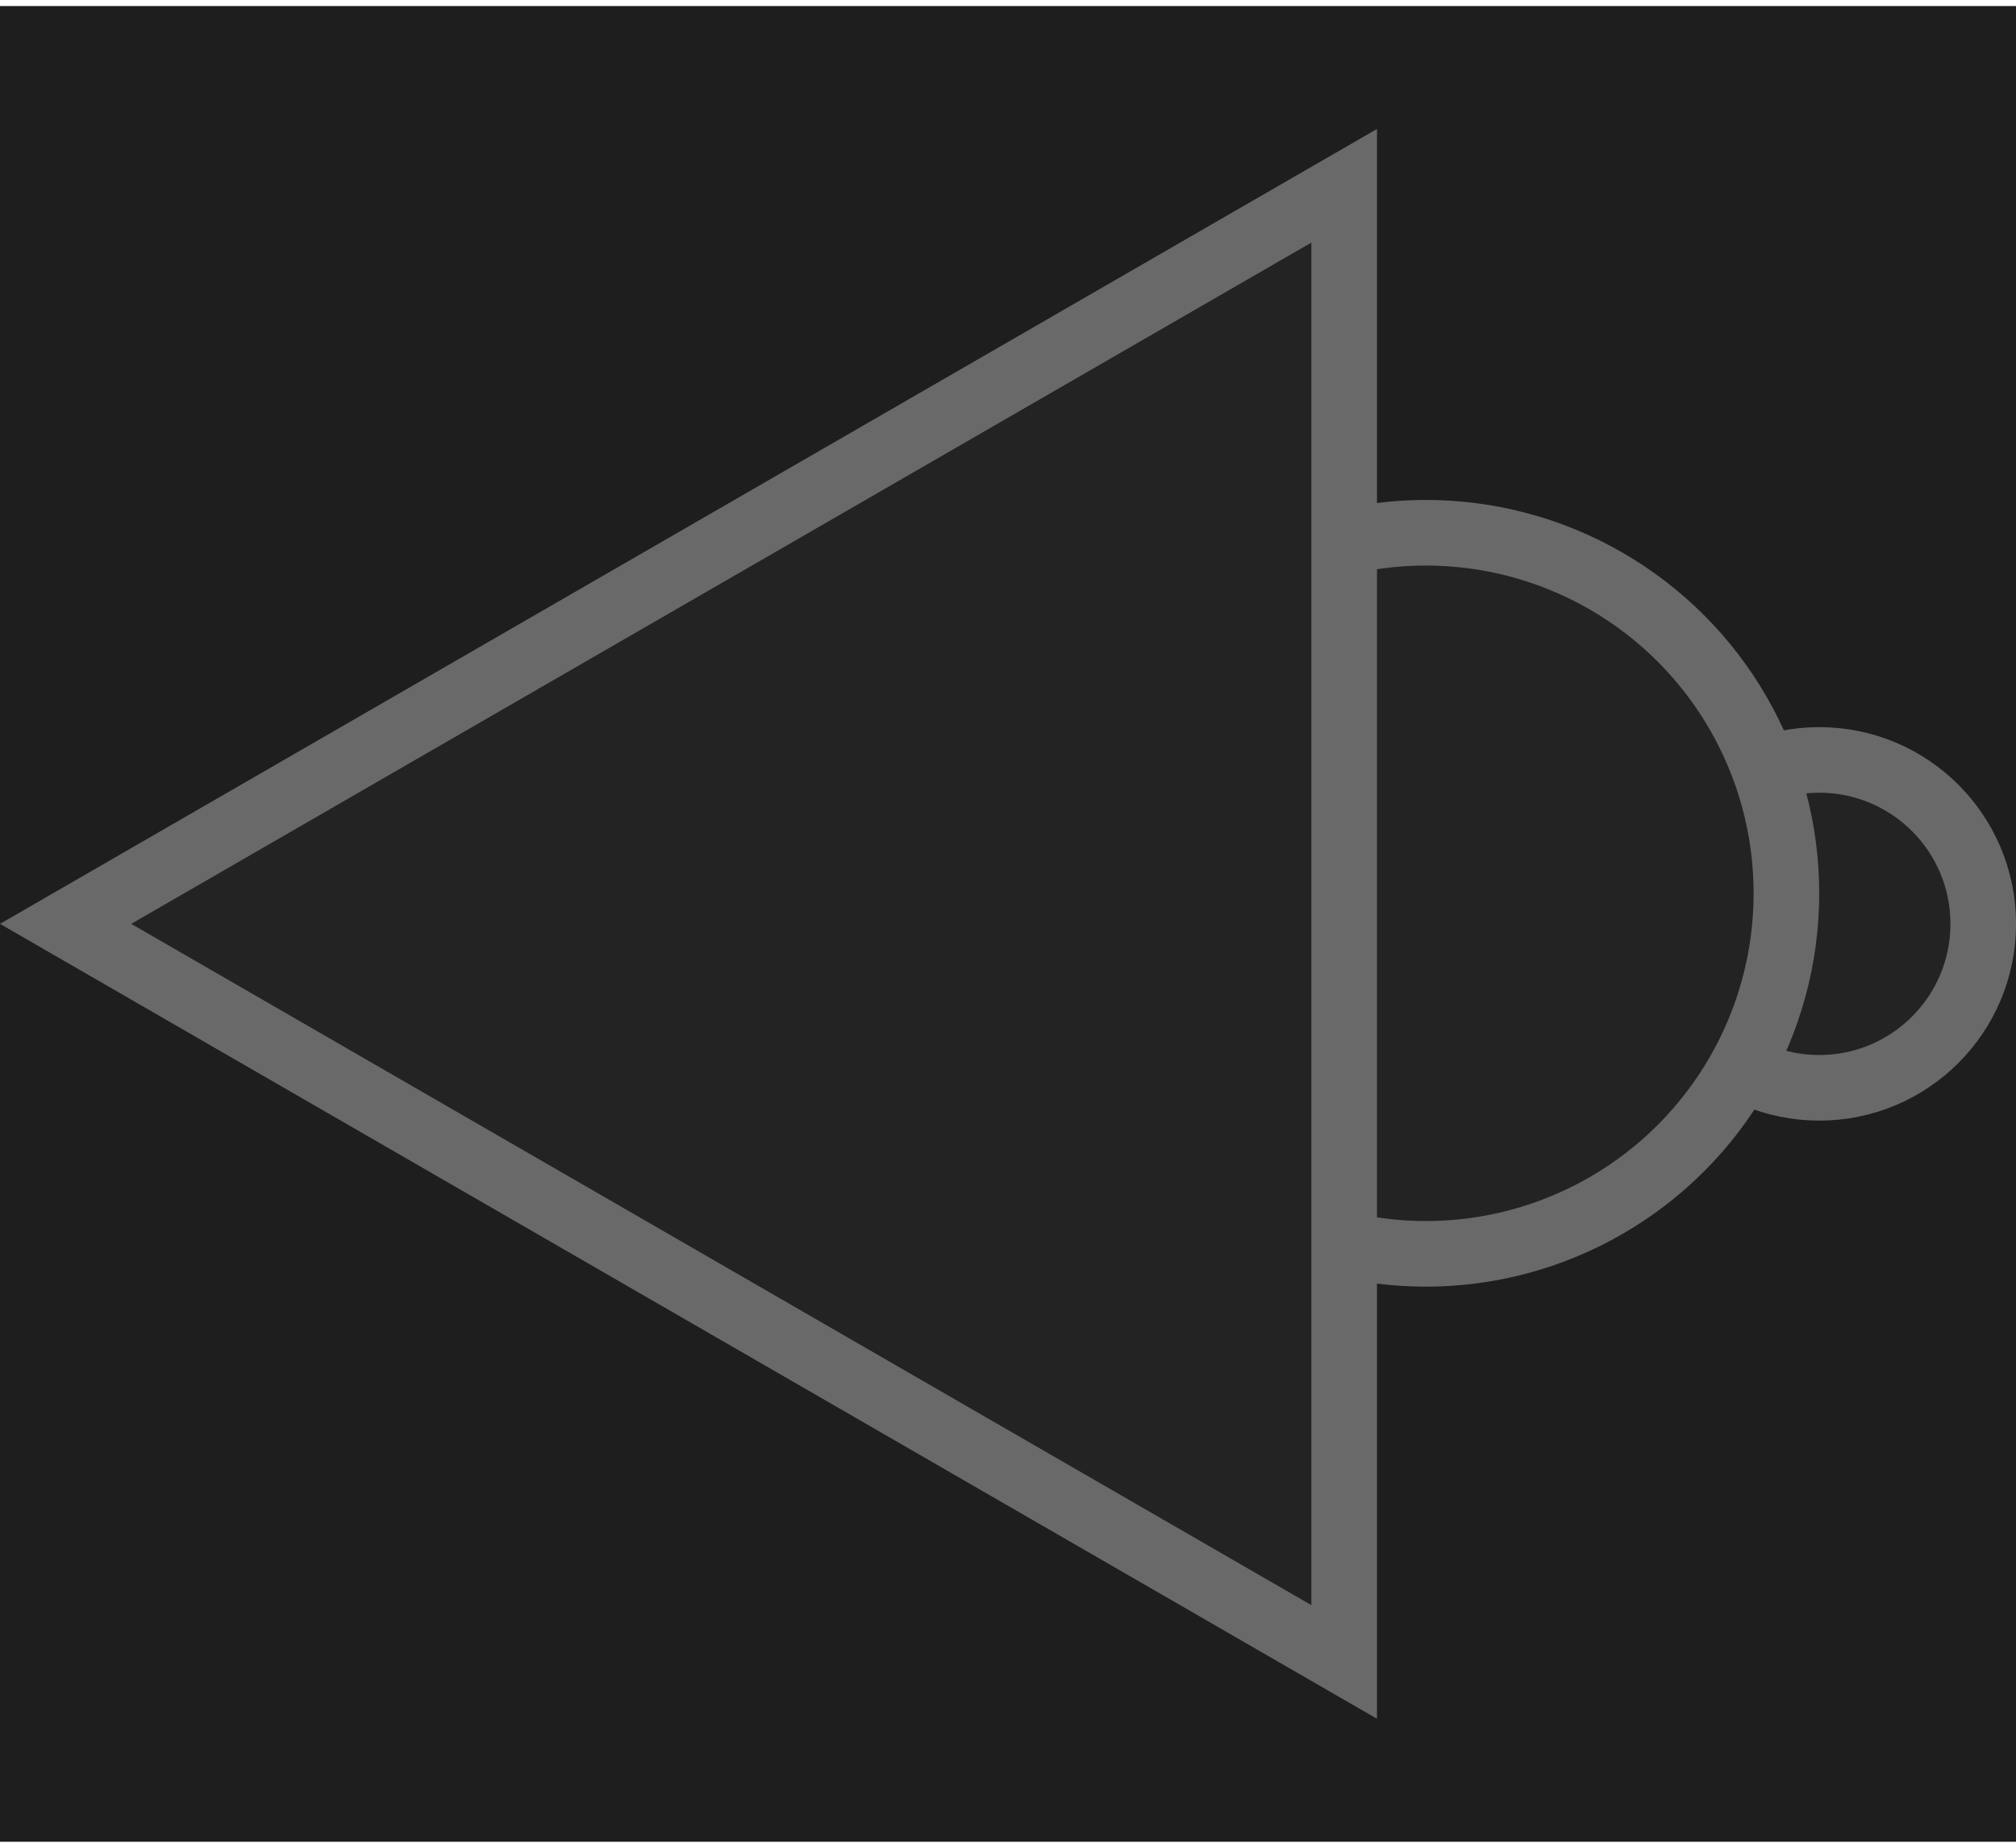 <svg width="24" height="22" viewBox="0 0 24 22" fill="none" xmlns="http://www.w3.org/2000/svg">
<rect width="24" height="21.857" transform="matrix(-1 0 0 1 24 0.072)" fill="#1E1E1E"/>
<circle cx="2.342" cy="2.342" r="1.952" transform="matrix(-1 0 0 1 24 8.658)" fill="#232323" stroke="#696969" stroke-width="0.781"/>
<circle cx="4.684" cy="4.684" r="4.293" transform="matrix(-1 0 0 1 21.658 5.952)" fill="#232323" stroke="#696969" stroke-width="0.781"/>
<path d="M16.002 2.212L0.781 11L16.002 19.788L16.002 2.212Z" fill="#232323" stroke="#696969" stroke-width="0.781"/>
</svg>
